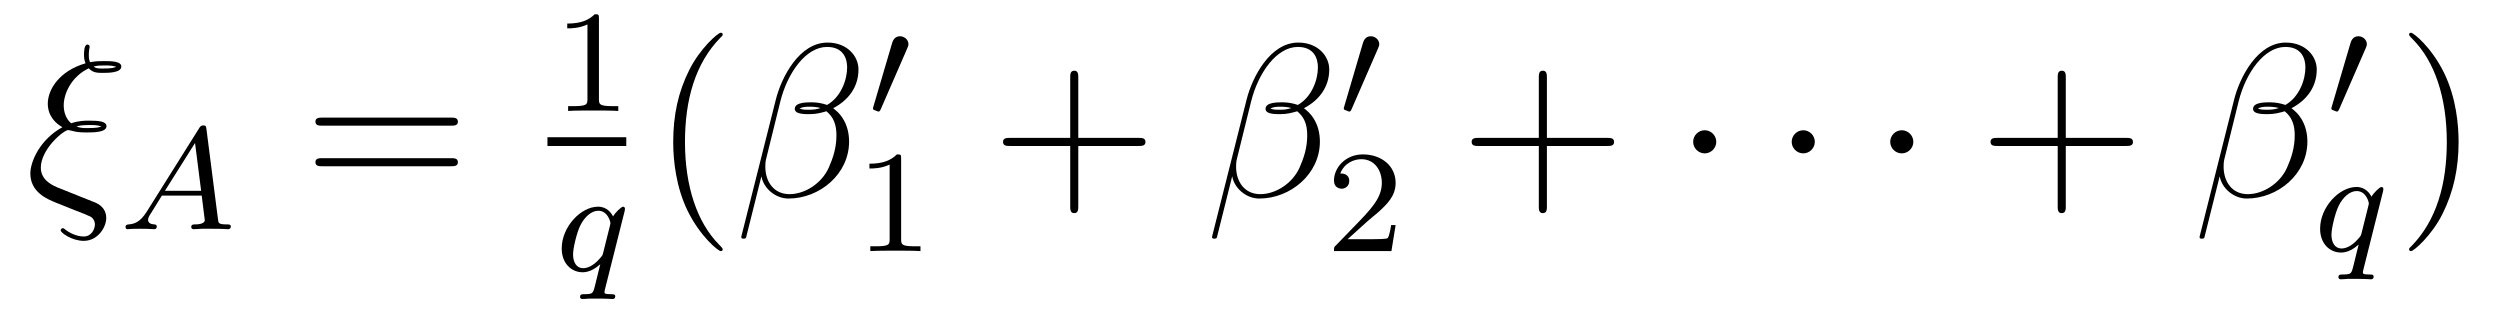 <?xml version='1.0' encoding='UTF-8'?>
<!-- This file was generated by dvisvgm 2.8.1 -->
<svg version='1.1' xmlns='http://www.w3.org/2000/svg' xmlns:xlink='http://www.w3.org/1999/xlink' width='137pt' height='17pt' viewBox='0 -17 137 17'>
<g id='page1'>
<g transform='matrix(1 0 0 -1 -127 648)'>
<path d='M131.52 654.18L130.265 654.682C129.954 654.802 129.237 655.089 129.237 655.806C129.237 656.834 130.492 657.874 130.743 657.874C130.767 657.874 130.874 657.85 130.91 657.838C131.233 657.742 131.544 657.742 131.759 657.742C132.13 657.742 132.835 657.742 132.835 658.089C132.835 658.352 132.405 658.388 131.891 658.388C131.652 658.388 131.329 658.388 130.898 658.245C130.612 658.484 130.492 658.866 130.492 659.225C130.492 659.882 130.922 660.815 131.867 661.257C132.082 661.006 132.369 661.006 132.62 661.006C132.919 661.006 133.648 661.006 133.648 661.353C133.648 661.652 133.074 661.652 132.692 661.652C132.453 661.652 132.273 661.652 131.938 661.592C131.879 661.735 131.867 661.759 131.867 662.022C131.867 662.237 131.914 662.405 131.914 662.441C131.914 662.512 131.855 662.56 131.795 662.56C131.604 662.56 131.604 662.118 131.604 662.022C131.604 661.855 131.616 661.687 131.688 661.532C130.253 661.113 129.619 660.097 129.619 659.321C129.619 658.603 130.098 658.209 130.42 658.029C129.189 657.36 128.663 656.141 128.663 655.495C128.663 654.455 129.608 654.085 130.038 653.905L131.113 653.475C131.412 653.367 131.903 653.164 131.986 653.116C132.106 653.032 132.201 652.889 132.201 652.698C132.201 652.447 132.01 652.04 131.592 652.04C131.412 652.04 131.018 652.088 130.587 652.411C130.504 652.483 130.492 652.495 130.444 652.495C130.384 652.495 130.325 652.447 130.325 652.375C130.325 652.244 130.946 651.801 131.592 651.801C132.357 651.801 132.823 652.542 132.823 653.057C132.823 653.427 132.62 653.726 132.237 653.893L131.52 654.18ZM132.13 661.353C132.333 661.413 132.548 661.413 132.703 661.413C133.098 661.413 133.134 661.401 133.373 661.341C133.229 661.281 133.134 661.245 132.632 661.245C132.405 661.245 132.261 661.245 132.13 661.353ZM131.185 658.077C131.472 658.149 131.735 658.149 131.879 658.149C132.273 658.149 132.297 658.137 132.56 658.077C132.428 658.017 132.321 657.982 131.807 657.982C131.52 657.982 131.401 657.982 131.185 658.077Z'/>
<path d='M135.034 653.388C134.667 652.807 134.341 652.727 134.054 652.703C133.974 652.695 133.879 652.687 133.879 652.552C133.879 652.527 133.895 652.44 133.99 652.44C134.062 652.44 134.11 652.464 134.667 652.464C135.209 652.464 135.393 652.44 135.432 652.44C135.473 652.44 135.592 652.44 135.592 652.591C135.592 652.695 135.488 652.703 135.448 652.703C135.281 652.711 135.114 652.775 135.114 652.95C135.114 653.069 135.177 653.173 135.329 653.404L135.871 654.281H138.054L138.222 652.934C138.222 652.822 138.078 652.703 137.703 652.703C137.584 652.703 137.48 652.703 137.48 652.552C137.48 652.543 137.488 652.44 137.616 652.44C137.696 652.44 137.998 652.456 138.07 652.464H138.572C139.289 652.464 139.425 652.44 139.488 652.44C139.52 652.44 139.648 652.44 139.648 652.591C139.648 652.703 139.544 652.703 139.417 652.703C138.978 652.703 138.971 652.775 138.947 652.974L138.317 657.898C138.293 658.074 138.285 658.129 138.15 658.129C138.006 658.129 137.958 658.05 137.911 657.97L135.034 653.388ZM136.038 654.544L137.688 657.165L138.022 654.544H136.038Z'/>
<path d='M151.709 658.113C151.876 658.113 152.092 658.113 152.092 658.328C152.092 658.555 151.888 658.555 151.709 658.555H144.668C144.501 658.555 144.286 658.555 144.286 658.34C144.286 658.113 144.489 658.113 144.668 658.113H151.709ZM151.709 655.89C151.876 655.89 152.092 655.89 152.092 656.105C152.092 656.332 151.888 656.332 151.709 656.332H144.668C144.501 656.332 144.286 656.332 144.286 656.117C144.286 655.89 144.489 655.89 144.668 655.89H151.709Z'/>
<path d='M159.822 663.996C159.822 664.211 159.806 664.219 159.591 664.219C159.264 663.9 158.842 663.709 158.085 663.709V663.446C158.3 663.446 158.73 663.446 159.192 663.661V659.573C159.192 659.278 159.169 659.183 158.412 659.183H158.133V658.92C158.459 658.944 159.145 658.944 159.503 658.944C159.862 658.944 160.555 658.944 160.882 658.92V659.183H160.603C159.846 659.183 159.822 659.278 159.822 659.573V663.996Z'/>
<path d='M157 657H161.32V657.48H157'/>
<path d='M161.233 653.443C161.241 653.475 161.249 653.523 161.249 653.562C161.249 653.61 161.217 653.674 161.145 653.674C161.05 653.674 160.723 653.363 160.596 653.14C160.508 653.316 160.269 653.674 159.775 653.674C158.827 653.674 157.782 652.567 157.782 651.387C157.782 650.558 158.317 650.08 158.93 650.08C159.328 650.08 159.655 650.311 159.894 650.518C159.886 650.495 159.639 649.491 159.608 649.355C159.488 648.893 159.488 648.885 158.986 648.877C158.89 648.877 158.787 648.877 158.787 648.726C158.787 648.678 158.827 648.614 158.906 648.614C159.01 648.614 159.193 648.63 159.297 648.638H159.719C160.357 648.638 160.5 648.614 160.564 648.614C160.596 648.614 160.715 648.614 160.715 648.766C160.715 648.877 160.603 648.877 160.508 648.877C160.125 648.877 160.125 648.925 160.125 648.997C160.125 649.005 160.125 649.044 160.157 649.164L161.233 653.443ZM160.054 651.148C160.022 651.028 160.022 651.005 159.886 650.853C159.472 650.367 159.121 650.303 158.954 650.303C158.588 650.303 158.404 650.638 158.404 651.052C158.404 651.427 158.619 652.28 158.795 652.63C159.026 653.116 159.416 653.451 159.783 653.451C160.317 653.451 160.452 652.829 160.452 652.774C160.452 652.742 160.436 652.686 160.428 652.646L160.054 651.148Z'/>
<path d='M166.605 651.335C166.605 651.371 166.605 651.395 166.402 651.598C165.207 652.806 164.537 654.778 164.537 657.217C164.537 659.536 165.099 661.532 166.486 662.943C166.605 663.05 166.605 663.074 166.605 663.11C166.605 663.182 166.545 663.206 166.497 663.206C166.342 663.206 165.362 662.345 164.776 661.173C164.167 659.966 163.892 658.687 163.892 657.217C163.892 656.152 164.059 654.73 164.68 653.451C165.386 652.017 166.366 651.239 166.497 651.239C166.545 651.239 166.605 651.263 166.605 651.335Z'/>
<path d='M174.045 661.197C174.045 661.914 173.435 662.667 172.347 662.667C170.805 662.667 169.825 660.779 169.514 659.536L167.625 652.04C167.601 651.945 167.673 651.921 167.733 651.921C167.816 651.921 167.876 651.933 167.888 651.993L168.725 655.34C168.845 654.67 169.502 654.12 170.207 654.12C171.917 654.12 173.53 655.459 173.53 657.241C173.53 657.695 173.423 658.149 173.172 658.532C173.029 658.759 172.849 658.926 172.658 659.069C173.519 659.524 174.045 660.253 174.045 661.197ZM171.965 659.081C171.773 659.01 171.582 658.986 171.355 658.986C171.188 658.986 171.032 658.974 170.817 659.046C170.936 659.129 171.116 659.153 171.367 659.153C171.582 659.153 171.797 659.129 171.965 659.081ZM173.423 661.305C173.423 660.648 173.1 659.691 172.323 659.249C172.096 659.332 171.785 659.392 171.522 659.392C171.271 659.392 170.554 659.416 170.554 659.033C170.554 658.711 171.211 658.747 171.415 658.747C171.726 658.747 172 658.818 172.287 658.902C172.67 658.591 172.837 658.185 172.837 657.587C172.837 656.894 172.646 656.332 172.419 655.818C172.024 654.933 171.092 654.36 170.267 654.36C169.395 654.36 168.94 655.053 168.94 655.866C168.94 655.973 168.94 656.129 168.988 656.308L169.765 659.452C170.16 661.018 171.164 662.428 172.323 662.428C173.184 662.428 173.423 661.831 173.423 661.305Z'/>
<path d='M176.712 662.337C176.752 662.441 176.783 662.496 176.783 662.576C176.783 662.839 176.544 663.014 176.321 663.014C176.003 663.014 175.915 662.735 175.883 662.624L174.871 659.189C174.839 659.094 174.839 659.07 174.839 659.062C174.839 658.99 174.887 658.974 174.967 658.95C175.11 658.887 175.126 658.887 175.142 658.887C175.166 658.887 175.213 658.887 175.269 659.022L176.712 662.337Z'/>
<path d='M176.382 656.316C176.382 656.531 176.366 656.539 176.151 656.539C175.824 656.22 175.402 656.029 174.645 656.029V655.766C174.86 655.766 175.29 655.766 175.752 655.981V651.893C175.752 651.598 175.729 651.503 174.972 651.503H174.693V651.24C175.019 651.264 175.705 651.264 176.063 651.264C176.422 651.264 177.115 651.264 177.442 651.24V651.503H177.163C176.406 651.503 176.382 651.598 176.382 651.893V656.316Z'/>
<path d='M186.09 657.001H189.389C189.556 657.001 189.772 657.001 189.772 657.217C189.772 657.444 189.568 657.444 189.389 657.444H186.09V660.743C186.09 660.91 186.09 661.126 185.874 661.126C185.648 661.126 185.648 660.922 185.648 660.743V657.444H182.348C182.181 657.444 181.966 657.444 181.966 657.228C181.966 657.001 182.169 657.001 182.348 657.001H185.648V653.702C185.648 653.535 185.648 653.32 185.862 653.32C186.09 653.32 186.09 653.523 186.09 653.702V657.001Z'/>
<path d='M199.843 661.197C199.843 661.914 199.234 662.667 198.145 662.667C196.603 662.667 195.624 660.779 195.312 659.536L193.423 652.04C193.4 651.945 193.471 651.921 193.531 651.921C193.615 651.921 193.675 651.933 193.687 651.993L194.524 655.34C194.644 654.67 195.301 654.12 196.006 654.12C197.716 654.12 199.33 655.459 199.33 657.241C199.33 657.695 199.222 658.149 198.971 658.532C198.827 658.759 198.648 658.926 198.456 659.069C199.318 659.524 199.843 660.253 199.843 661.197ZM197.764 659.081C197.572 659.01 197.381 658.986 197.154 658.986C196.986 658.986 196.831 658.974 196.615 659.046C196.735 659.129 196.914 659.153 197.166 659.153C197.381 659.153 197.596 659.129 197.764 659.081ZM199.222 661.305C199.222 660.648 198.899 659.691 198.122 659.249C197.894 659.332 197.584 659.392 197.321 659.392C197.07 659.392 196.352 659.416 196.352 659.033C196.352 658.711 197.01 658.747 197.214 658.747C197.524 658.747 197.8 658.818 198.086 658.902C198.468 658.591 198.636 658.185 198.636 657.587C198.636 656.894 198.445 656.332 198.217 655.818C197.822 654.933 196.891 654.36 196.066 654.36C195.193 654.36 194.738 655.053 194.738 655.866C194.738 655.973 194.738 656.129 194.786 656.308L195.564 659.452C195.958 661.018 196.962 662.428 198.122 662.428C198.983 662.428 199.222 661.831 199.222 661.305Z'/>
<path d='M202.512 662.337C202.552 662.441 202.584 662.496 202.584 662.576C202.584 662.839 202.344 663.014 202.121 663.014C201.803 663.014 201.715 662.735 201.683 662.624L200.671 659.189C200.639 659.094 200.639 659.07 200.639 659.062C200.639 658.99 200.687 658.974 200.766 658.95C200.91 658.887 200.926 658.887 200.942 658.887C200.965 658.887 201.013 658.887 201.07 659.022L202.512 662.337Z'/>
<path d='M201.928 652.866C202.055 652.985 202.39 653.248 202.517 653.36C203.011 653.814 203.48 654.252 203.48 654.977C203.48 655.925 202.684 656.539 201.688 656.539C200.732 656.539 200.102 655.814 200.102 655.105C200.102 654.714 200.413 654.658 200.525 654.658C200.692 654.658 200.939 654.778 200.939 655.081C200.939 655.495 200.54 655.495 200.446 655.495C200.676 656.077 201.21 656.276 201.6 656.276C202.342 656.276 202.724 655.647 202.724 654.977C202.724 654.148 202.142 653.543 201.202 652.579L200.198 651.543C200.102 651.455 200.102 651.439 200.102 651.24H203.25L203.48 652.666H203.233C203.21 652.507 203.147 652.108 203.051 651.957C203.003 651.893 202.397 651.893 202.27 651.893H200.851L201.928 652.866Z'/>
<path d='M211.77 657.001H215.069C215.237 657.001 215.452 657.001 215.452 657.217C215.452 657.444 215.249 657.444 215.069 657.444H211.77V660.743C211.77 660.91 211.77 661.126 211.554 661.126C211.327 661.126 211.327 660.922 211.327 660.743V657.444H208.028C207.86 657.444 207.646 657.444 207.646 657.228C207.646 657.001 207.848 657.001 208.028 657.001H211.327V653.702C211.327 653.535 211.327 653.32 211.542 653.32C211.77 653.32 211.77 653.523 211.77 653.702V657.001Z'/>
<path d='M221.052 657.228C221.052 657.575 220.765 657.862 220.418 657.862S219.785 657.575 219.785 657.228C219.785 656.882 220.072 656.595 220.418 656.595S221.052 656.882 221.052 657.228Z'/>
<path d='M226.452 657.228C226.452 657.575 226.165 657.862 225.818 657.862S225.185 657.575 225.185 657.228C225.185 656.882 225.472 656.595 225.818 656.595S226.452 656.882 226.452 657.228Z'/>
<path d='M231.851 657.228C231.851 657.575 231.564 657.862 231.217 657.862S230.584 657.575 230.584 657.228C230.584 656.882 230.87 656.595 231.217 656.595S231.851 656.882 231.851 657.228Z'/>
<path d='M240.205 657.001H243.504C243.672 657.001 243.887 657.001 243.887 657.217C243.887 657.444 243.684 657.444 243.504 657.444H240.205V660.743C240.205 660.91 240.205 661.126 239.989 661.126C239.762 661.126 239.762 660.922 239.762 660.743V657.444H236.464C236.296 657.444 236.081 657.444 236.081 657.228C236.081 657.001 236.284 657.001 236.464 657.001H239.762V653.702C239.762 653.535 239.762 653.32 239.978 653.32C240.205 653.32 240.205 653.523 240.205 653.702V657.001Z'/>
<path d='M253.958 661.197C253.958 661.914 253.349 662.667 252.26 662.667C250.72 662.667 249.739 660.779 249.428 659.536L247.54 652.04C247.516 651.945 247.586 651.921 247.646 651.921C247.73 651.921 247.79 651.933 247.802 651.993L248.639 655.34C248.759 654.67 249.416 654.12 250.121 654.12C251.831 654.12 253.445 655.459 253.445 657.241C253.445 657.695 253.337 658.149 253.086 658.532C252.942 658.759 252.763 658.926 252.572 659.069C253.433 659.524 253.958 660.253 253.958 661.197ZM251.879 659.081C251.687 659.01 251.496 658.986 251.269 658.986C251.101 658.986 250.946 658.974 250.73 659.046C250.85 659.129 251.029 659.153 251.281 659.153C251.496 659.153 251.711 659.129 251.879 659.081ZM253.337 661.305C253.337 660.648 253.014 659.691 252.238 659.249C252.01 659.332 251.699 659.392 251.436 659.392C251.185 659.392 250.468 659.416 250.468 659.033C250.468 658.711 251.125 658.747 251.329 658.747C251.639 658.747 251.915 658.818 252.202 658.902C252.583 658.591 252.751 658.185 252.751 657.587C252.751 656.894 252.56 656.332 252.332 655.818C251.938 654.933 251.006 654.36 250.181 654.36C249.308 654.36 248.854 655.053 248.854 655.866C248.854 655.973 248.854 656.129 248.902 656.308L249.679 659.452C250.074 661.018 251.077 662.428 252.238 662.428C253.098 662.428 253.337 661.831 253.337 661.305Z'/>
<path d='M256.632 662.337C256.672 662.441 256.704 662.496 256.704 662.576C256.704 662.839 256.464 663.014 256.241 663.014C255.923 663.014 255.835 662.735 255.803 662.624L254.791 659.189C254.759 659.094 254.759 659.07 254.759 659.062C254.759 658.99 254.807 658.974 254.886 658.95C255.03 658.887 255.046 658.887 255.062 658.887C255.085 658.887 255.133 658.887 255.19 659.022L256.632 662.337Z'/>
<path d='M257.593 654.523C257.6 654.555 257.609 654.603 257.609 654.642C257.609 654.69 257.576 654.754 257.506 654.754C257.41 654.754 257.083 654.443 256.956 654.22C256.868 654.396 256.628 654.754 256.135 654.754C255.186 654.754 254.142 653.647 254.142 652.467C254.142 651.638 254.676 651.16 255.29 651.16C255.689 651.16 256.015 651.391 256.254 651.598C256.247 651.575 256 650.571 255.967 650.435C255.848 649.973 255.848 649.965 255.346 649.957C255.251 649.957 255.146 649.957 255.146 649.806C255.146 649.758 255.186 649.694 255.266 649.694C255.37 649.694 255.553 649.71 255.656 649.718H256.079C256.716 649.718 256.86 649.694 256.924 649.694C256.956 649.694 257.075 649.694 257.075 649.846C257.075 649.957 256.963 649.957 256.868 649.957C256.486 649.957 256.486 650.005 256.486 650.077C256.486 650.085 256.486 650.124 256.517 650.244L257.593 654.523ZM256.414 652.228C256.382 652.108 256.382 652.085 256.247 651.933C255.832 651.447 255.481 651.383 255.314 651.383C254.947 651.383 254.764 651.718 254.764 652.132C254.764 652.507 254.98 653.36 255.155 653.71C255.385 654.196 255.776 654.531 256.142 654.531C256.676 654.531 256.812 653.909 256.812 653.854C256.812 653.822 256.796 653.766 256.788 653.726L256.414 652.228Z'/>
<path d='M261.731 657.217C261.731 658.125 261.612 659.607 260.942 660.994C260.237 662.428 259.256 663.206 259.126 663.206C259.078 663.206 259.018 663.182 259.018 663.11C259.018 663.074 259.018 663.05 259.22 662.847C260.417 661.64 261.085 659.667 261.085 657.228C261.085 654.909 260.524 652.913 259.136 651.502C259.018 651.395 259.018 651.371 259.018 651.335C259.018 651.263 259.078 651.239 259.126 651.239C259.28 651.239 260.261 652.1 260.846 653.272C261.456 654.491 261.731 655.782 261.731 657.217Z'/>
</g>
</g>
</svg>